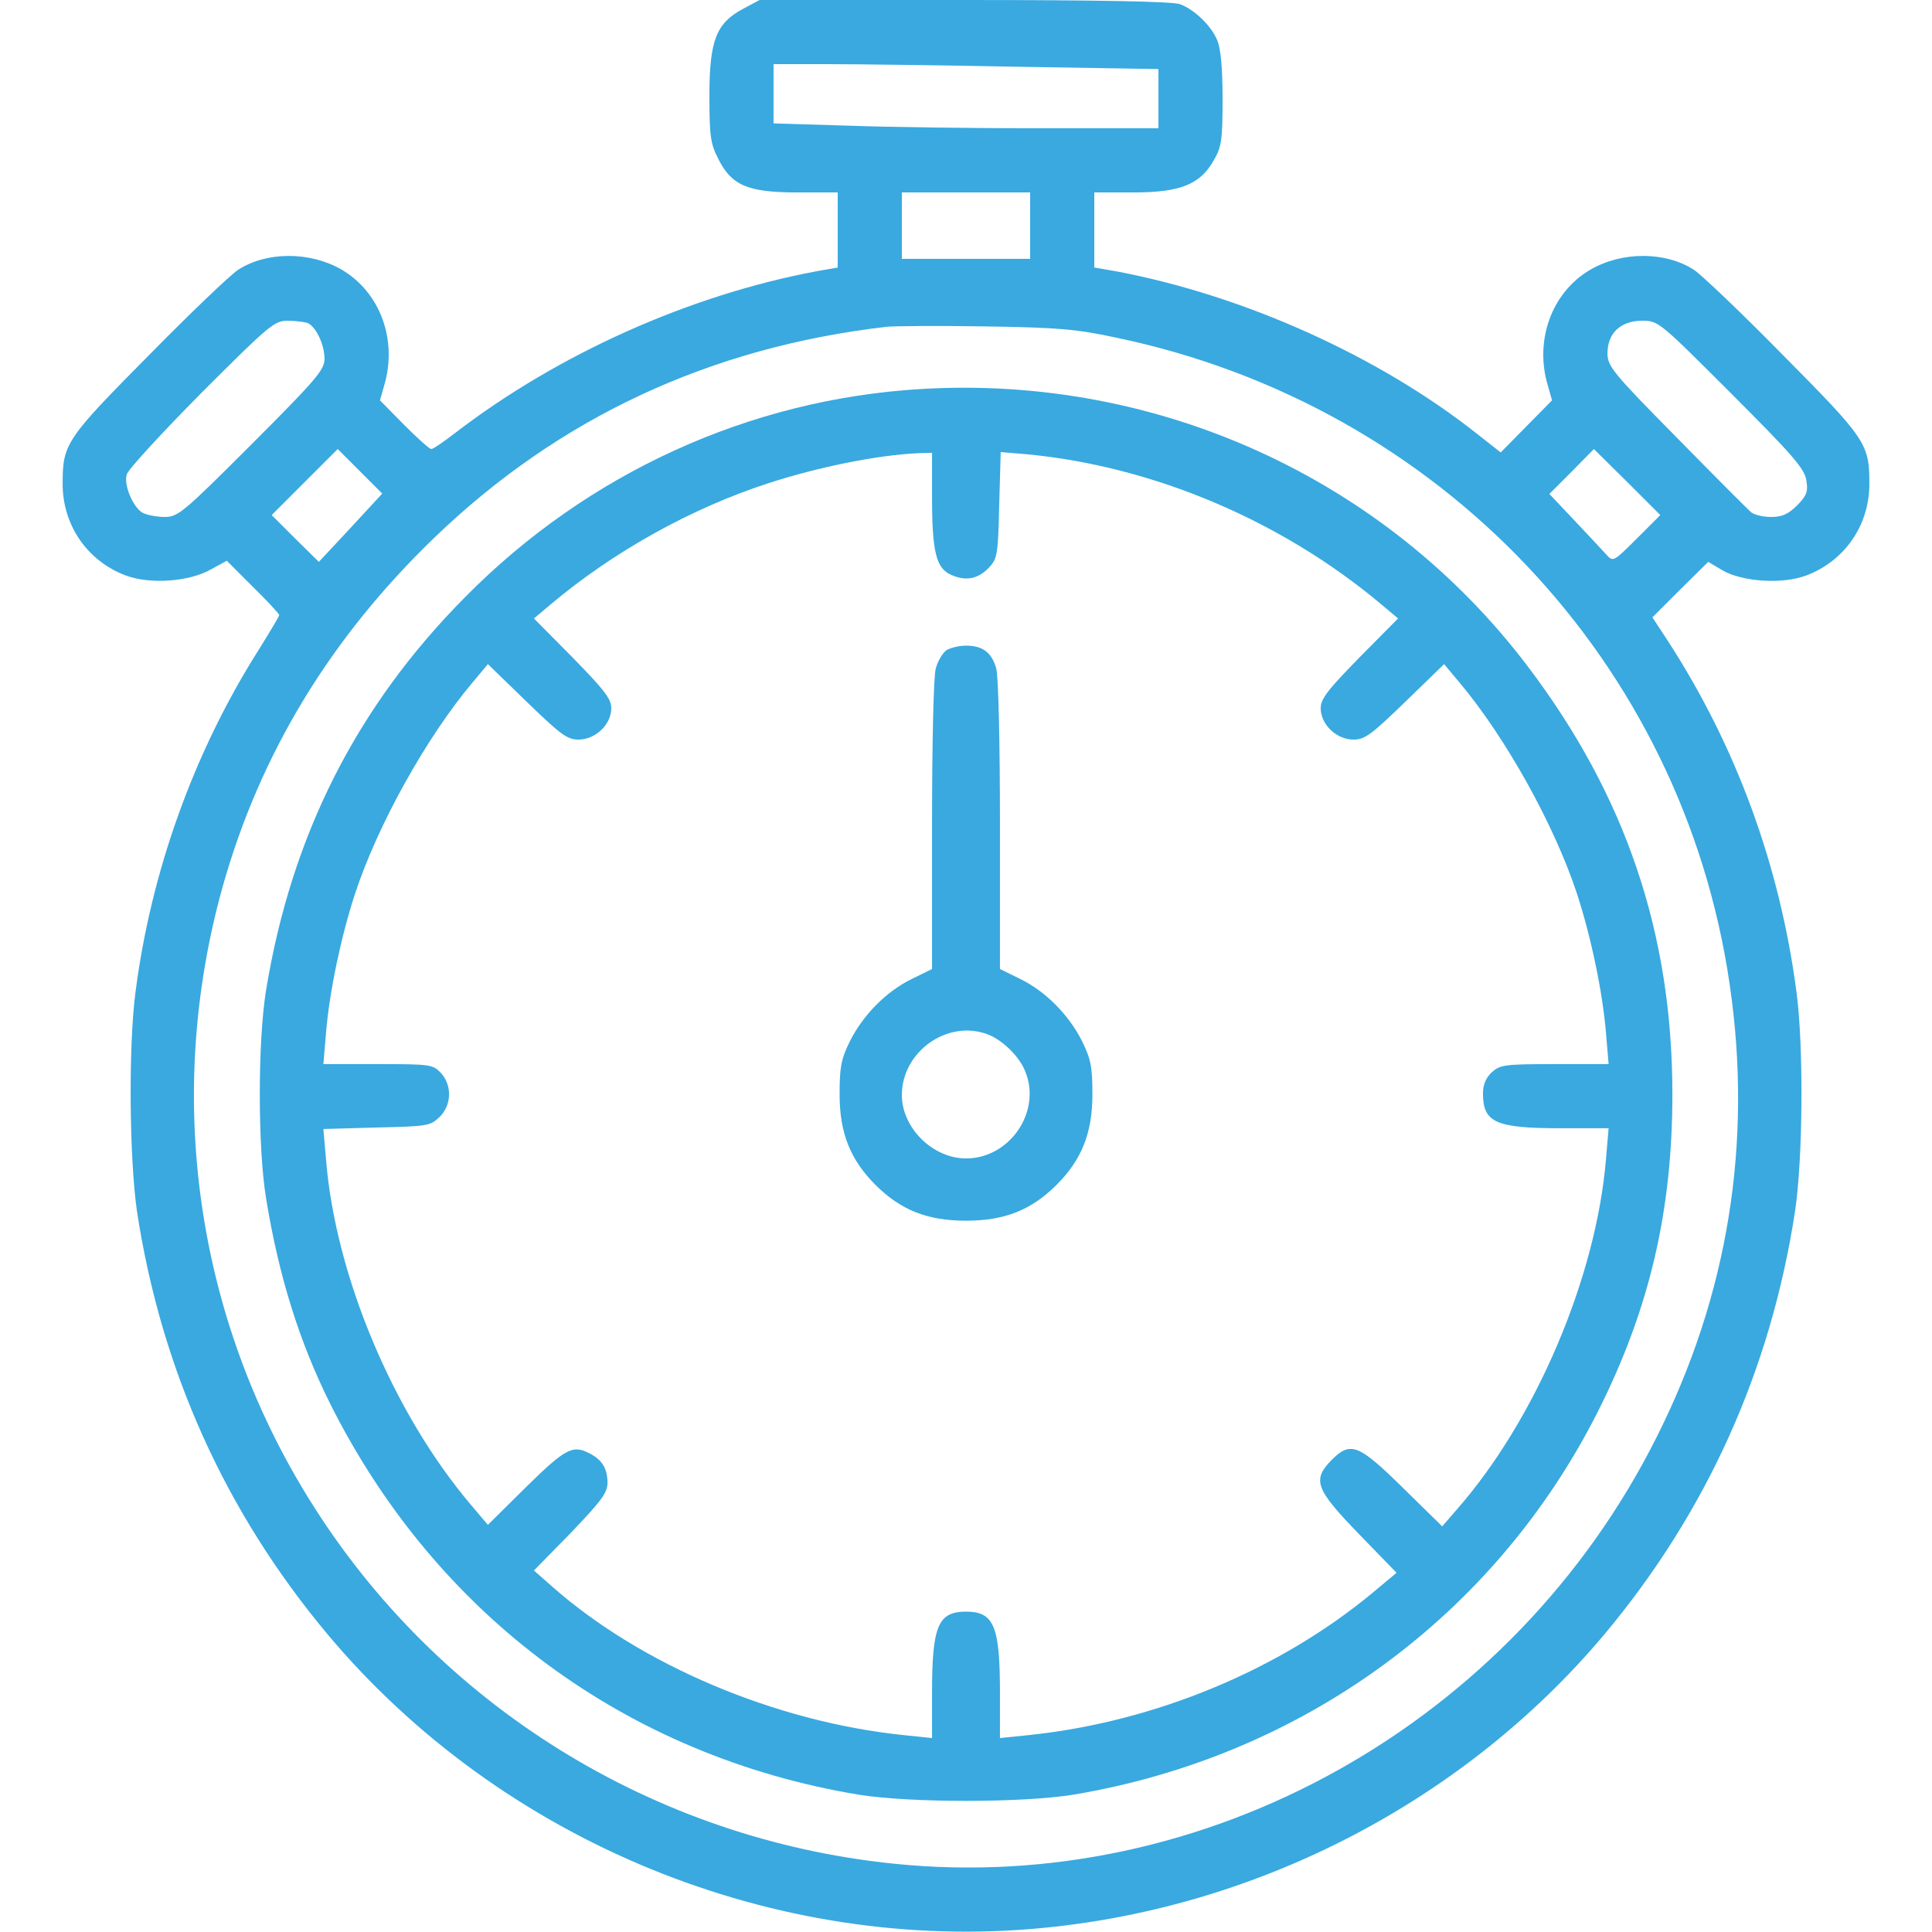 <?xml version="1.0" encoding="UTF-8"?> <!-- Generator: Adobe Illustrator 23.0.3, SVG Export Plug-In . SVG Version: 6.00 Build 0) --> <svg xmlns="http://www.w3.org/2000/svg" xmlns:xlink="http://www.w3.org/1999/xlink" id="Слой_1" x="0px" y="0px" viewBox="0 0 512 512" style="enable-background:new 0 0 512 512;" xml:space="preserve"> <style type="text/css"> .st0{fill:#39A9E0;} </style> <g transform="translate(0,512) scale(0.1,-0.1)"> <path class="st0" d="M1970,5097c-72-38-90-84-90-231c0-106,3-127,23-166c35-71,78-90,210-90h107v-99v-100l-57-10 c-335-63-682-218-955-427c-31-24-60-44-65-44s-37,29-73,65l-63,64l11,39c36,120-10,247-112,307c-84,49-199,49-275,0 c-20-13-127-115-237-227c-218-220-228-234-228-338c-1-110,64-206,167-245c64-24,168-17,226,16l42,23l69-69c39-38,70-72,70-75 s-25-45-55-93c-171-270-285-587-326-907c-19-144-16-443,4-580c64-420,234-797,505-1121C1329,239,2055-59,2766,11 c576,56,1118,340,1486,778c271,324,441,701,505,1121c21,138,23,438,4,580c-44,336-159,650-340,930l-42,64l74,74l74,73l37-22 c53-31,160-38,223-14c103,39,168,135,167,245c0,104-10,118-228,338c-110,112-217,214-237,227c-76,49-191,49-275,0 c-102-60-148-187-112-307l11-39l-68-69l-68-69l-61,48c-261,207-619,368-958,432l-58,10v100v99h103c125,0,178,21,214,86 c20,34,23,53,23,162c0,82-5,133-14,155c-16,39-61,82-99,96c-19,7-212,11-571,11h-543L1970,5097z M2703,4943l367-6v-79v-78h-313 c-173,0-402,3-510,7l-197,6v79v78h143C2271,4950,2500,4947,2703,4943z M2730,4522v-88h-170h-170v88v88h170h170V4522z M815,4264 c22-9,45-57,45-95c0-29-22-55-193-226c-182-182-195-193-231-193c-20,0-46,5-58,11c-25,14-51,74-42,102c3,12,92,109,197,215 c180,180,194,192,229,192C782,4270,806,4267,815,4264z M4588,4077c164-164,193-198,199-229c5-32,1-41-25-68c-24-23-39-30-69-30 c-21,0-45,6-53,13s-97,96-197,198c-171,173-183,189-183,223c0,53,35,86,92,86C4395,4270,4397,4268,4588,4077z M2959,4225 c856-179,1501-860,1625-1715c61-417-4-822-194-1199C4009,551,3194,96,2369,181c-637,65-1209,420-1546,960 c-304,486-388,1074-233,1629c99,352,285,659,561,925c330,318,731,505,1199,559c19,2,136,3,260,1C2805,4252,2852,4248,2959,4225z M929,3721l-84-90l-63,62l-62,62l87,87l88,88l59-59l59-59L929,3721z M4338,3693c-59-59-63-62-78-46c-9,10-47,51-85,91l-69,73l59,59 l59,60l88-87l88-88L4338,3693z"></path> <path class="st0" d="M2440,4089c-454-27-883-223-1207-551c-288-290-461-632-528-1043c-22-135-22-416,0-550c34-209,89-383,171-547 c281-560,785-932,1399-1034c136-22,434-22,570,0c608,102,1118,475,1391,1018c135,269,196,528,196,838c0,427-124,792-384,1135 C3671,3852,3068,4127,2440,4089z M2470,3803c0-147,11-190,52-207c39-17,71-10,100,21c21,23,23,34,26,165l4,140l71-6 c334-32,674-176,938-398l44-37l-103-104c-84-86-102-109-102-134c0-43,42-83,87-83c30,0,47,13,137,100l103,100l41-49 c122-145,251-377,311-559c37-113,68-260,77-369l7-83h-143c-134,0-145-2-167-22c-15-14-23-33-23-55c0-78,33-93,208-93h125l-7-82 c-26-314-187-691-395-928l-39-45l-105,103c-117,115-138,123-188,73c-52-53-43-77,71-195l101-104l-61-51c-247-206-579-344-912-379 l-78-8v120c0,177-16,215-90,215s-90-38-90-215V514l-77,8c-338,35-694,186-928,392l-50,44l98,100c83,87,97,106,97,134 c-1,37-14,59-47,76c-45,24-64,14-168-88l-102-101l-45,53c-206,243-359,607-384,915l-7,81l141,4c133,3,142,4,166,27 c33,31,35,85,4,118c-21,22-28,23-166,23H857l7,83c9,109,40,256,77,369c60,182,189,414,311,559l41,49l103-100c90-87,107-100,137-100 c45,0,87,40,87,83c0,25-18,48-102,134l-103,104l44,37c166,140,373,255,576,321c135,44,291,75,398,80l37,1V3803z"></path> <path class="st0" d="M2507,3396c-10-8-22-29-27-47c-6-19-10-201-10-415v-382l-53-26c-68-33-130-96-165-166c-23-47-27-68-27-140 c0-102,28-173,95-240s138-95,240-95s173,28,240,95s95,138,95,240c0,72-4,93-27,140c-35,70-97,133-165,166l-53,26v382 c0,214-4,396-10,415c-12,42-36,60-80,60C2541,3409,2517,3403,2507,3396z M2617,2379c38-14,83-57,99-96c46-107-39-233-156-233 c-88,0-170,81-170,168C2390,2333,2511,2419,2617,2379z"></path> </g> </svg> 